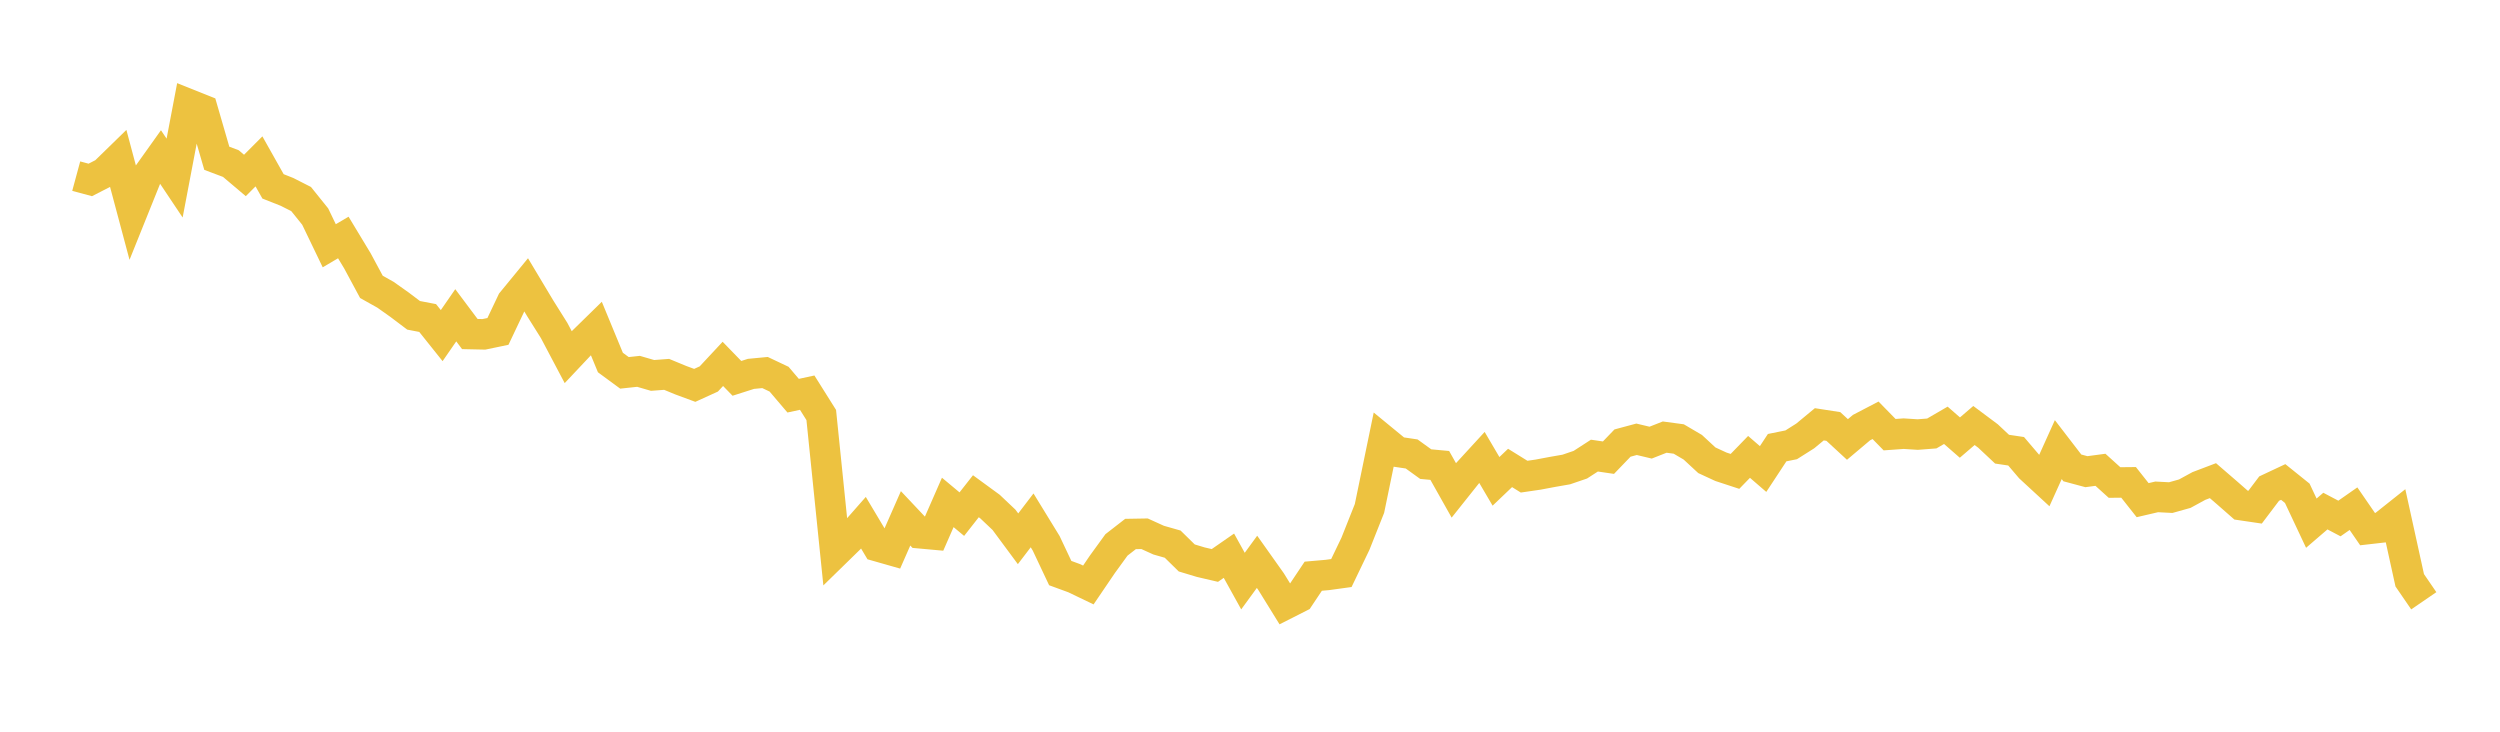 <svg width="164" height="48" xmlns="http://www.w3.org/2000/svg" xmlns:xlink="http://www.w3.org/1999/xlink"><path fill="none" stroke="rgb(237,194,64)" stroke-width="2" d="M5,11.554L5.922,11.804L6.844,11.33L7.766,10.431L8.689,13.888L9.611,11.596L10.533,10.303L11.455,11.682L12.377,6.833L13.299,7.202L14.222,10.383L15.144,10.73L16.066,11.51L16.988,10.586L17.91,12.225L18.832,12.59L19.754,13.059L20.677,14.207L21.599,16.122L22.521,15.579L23.443,17.106L24.365,18.819L25.287,19.335L26.21,19.989L27.132,20.685L28.054,20.862L28.976,22.016L29.898,20.682L30.82,21.913L31.743,21.933L32.665,21.741L33.587,19.798L34.509,18.674L35.431,20.214L36.353,21.684L37.275,23.429L38.198,22.449L39.12,21.547L40.042,23.781L40.964,24.459L41.886,24.36L42.808,24.628L43.731,24.558L44.653,24.939L45.575,25.28L46.497,24.86L47.419,23.871L48.341,24.82L49.263,24.526L50.186,24.438L51.108,24.874L52.03,25.957L52.952,25.758L53.874,27.225L54.796,36.24L55.719,35.339L56.641,34.29L57.563,35.836L58.485,36.099L59.407,34.003L60.329,34.981L61.251,35.065L62.174,32.959L63.096,33.728L64.018,32.553L64.94,33.227L65.862,34.099L66.784,35.344L67.707,34.136L68.629,35.64L69.551,37.594L70.473,37.932L71.395,38.375L72.317,37.018L73.24,35.746L74.162,35.03L75.084,35.014L76.006,35.433L76.928,35.696L77.85,36.601L78.772,36.879L79.695,37.094L80.617,36.454L81.539,38.12L82.461,36.856L83.383,38.156L84.305,39.648L85.228,39.18L86.15,37.799L87.072,37.718L87.994,37.591L88.916,35.673L89.838,33.353L90.76,28.885L91.683,29.643L92.605,29.78L93.527,30.446L94.449,30.532L95.371,32.171L96.293,31.013L97.216,30.007L98.138,31.577L99.06,30.697L99.982,31.269L100.904,31.134L101.826,30.96L102.749,30.799L103.671,30.484L104.593,29.888L105.515,30.023L106.437,29.065L107.359,28.817L108.281,29.037L109.204,28.674L110.126,28.798L111.048,29.34L111.97,30.194L112.892,30.62L113.814,30.923L114.737,29.972L115.659,30.768L116.581,29.366L117.503,29.18L118.425,28.597L119.347,27.834L120.269,27.977L121.192,28.829L122.114,28.052L123.036,27.571L123.958,28.514L124.88,28.448L125.802,28.507L126.725,28.436L127.647,27.9L128.569,28.705L129.491,27.913L130.413,28.601L131.335,29.466L132.257,29.603L133.18,30.686L134.102,31.536L135.024,29.494L135.946,30.694L136.868,30.942L137.79,30.819L138.713,31.653L139.635,31.644L140.557,32.81L141.479,32.595L142.401,32.643L143.323,32.384L144.246,31.881L145.168,31.531L146.09,32.327L147.012,33.135L147.934,33.271L148.856,32.051L149.778,31.618L150.701,32.36L151.623,34.32L152.545,33.527L153.467,34.013L154.389,33.369L155.311,34.709L156.234,34.604L157.156,33.871L158.078,38.066L159,39.411"></path></svg>
